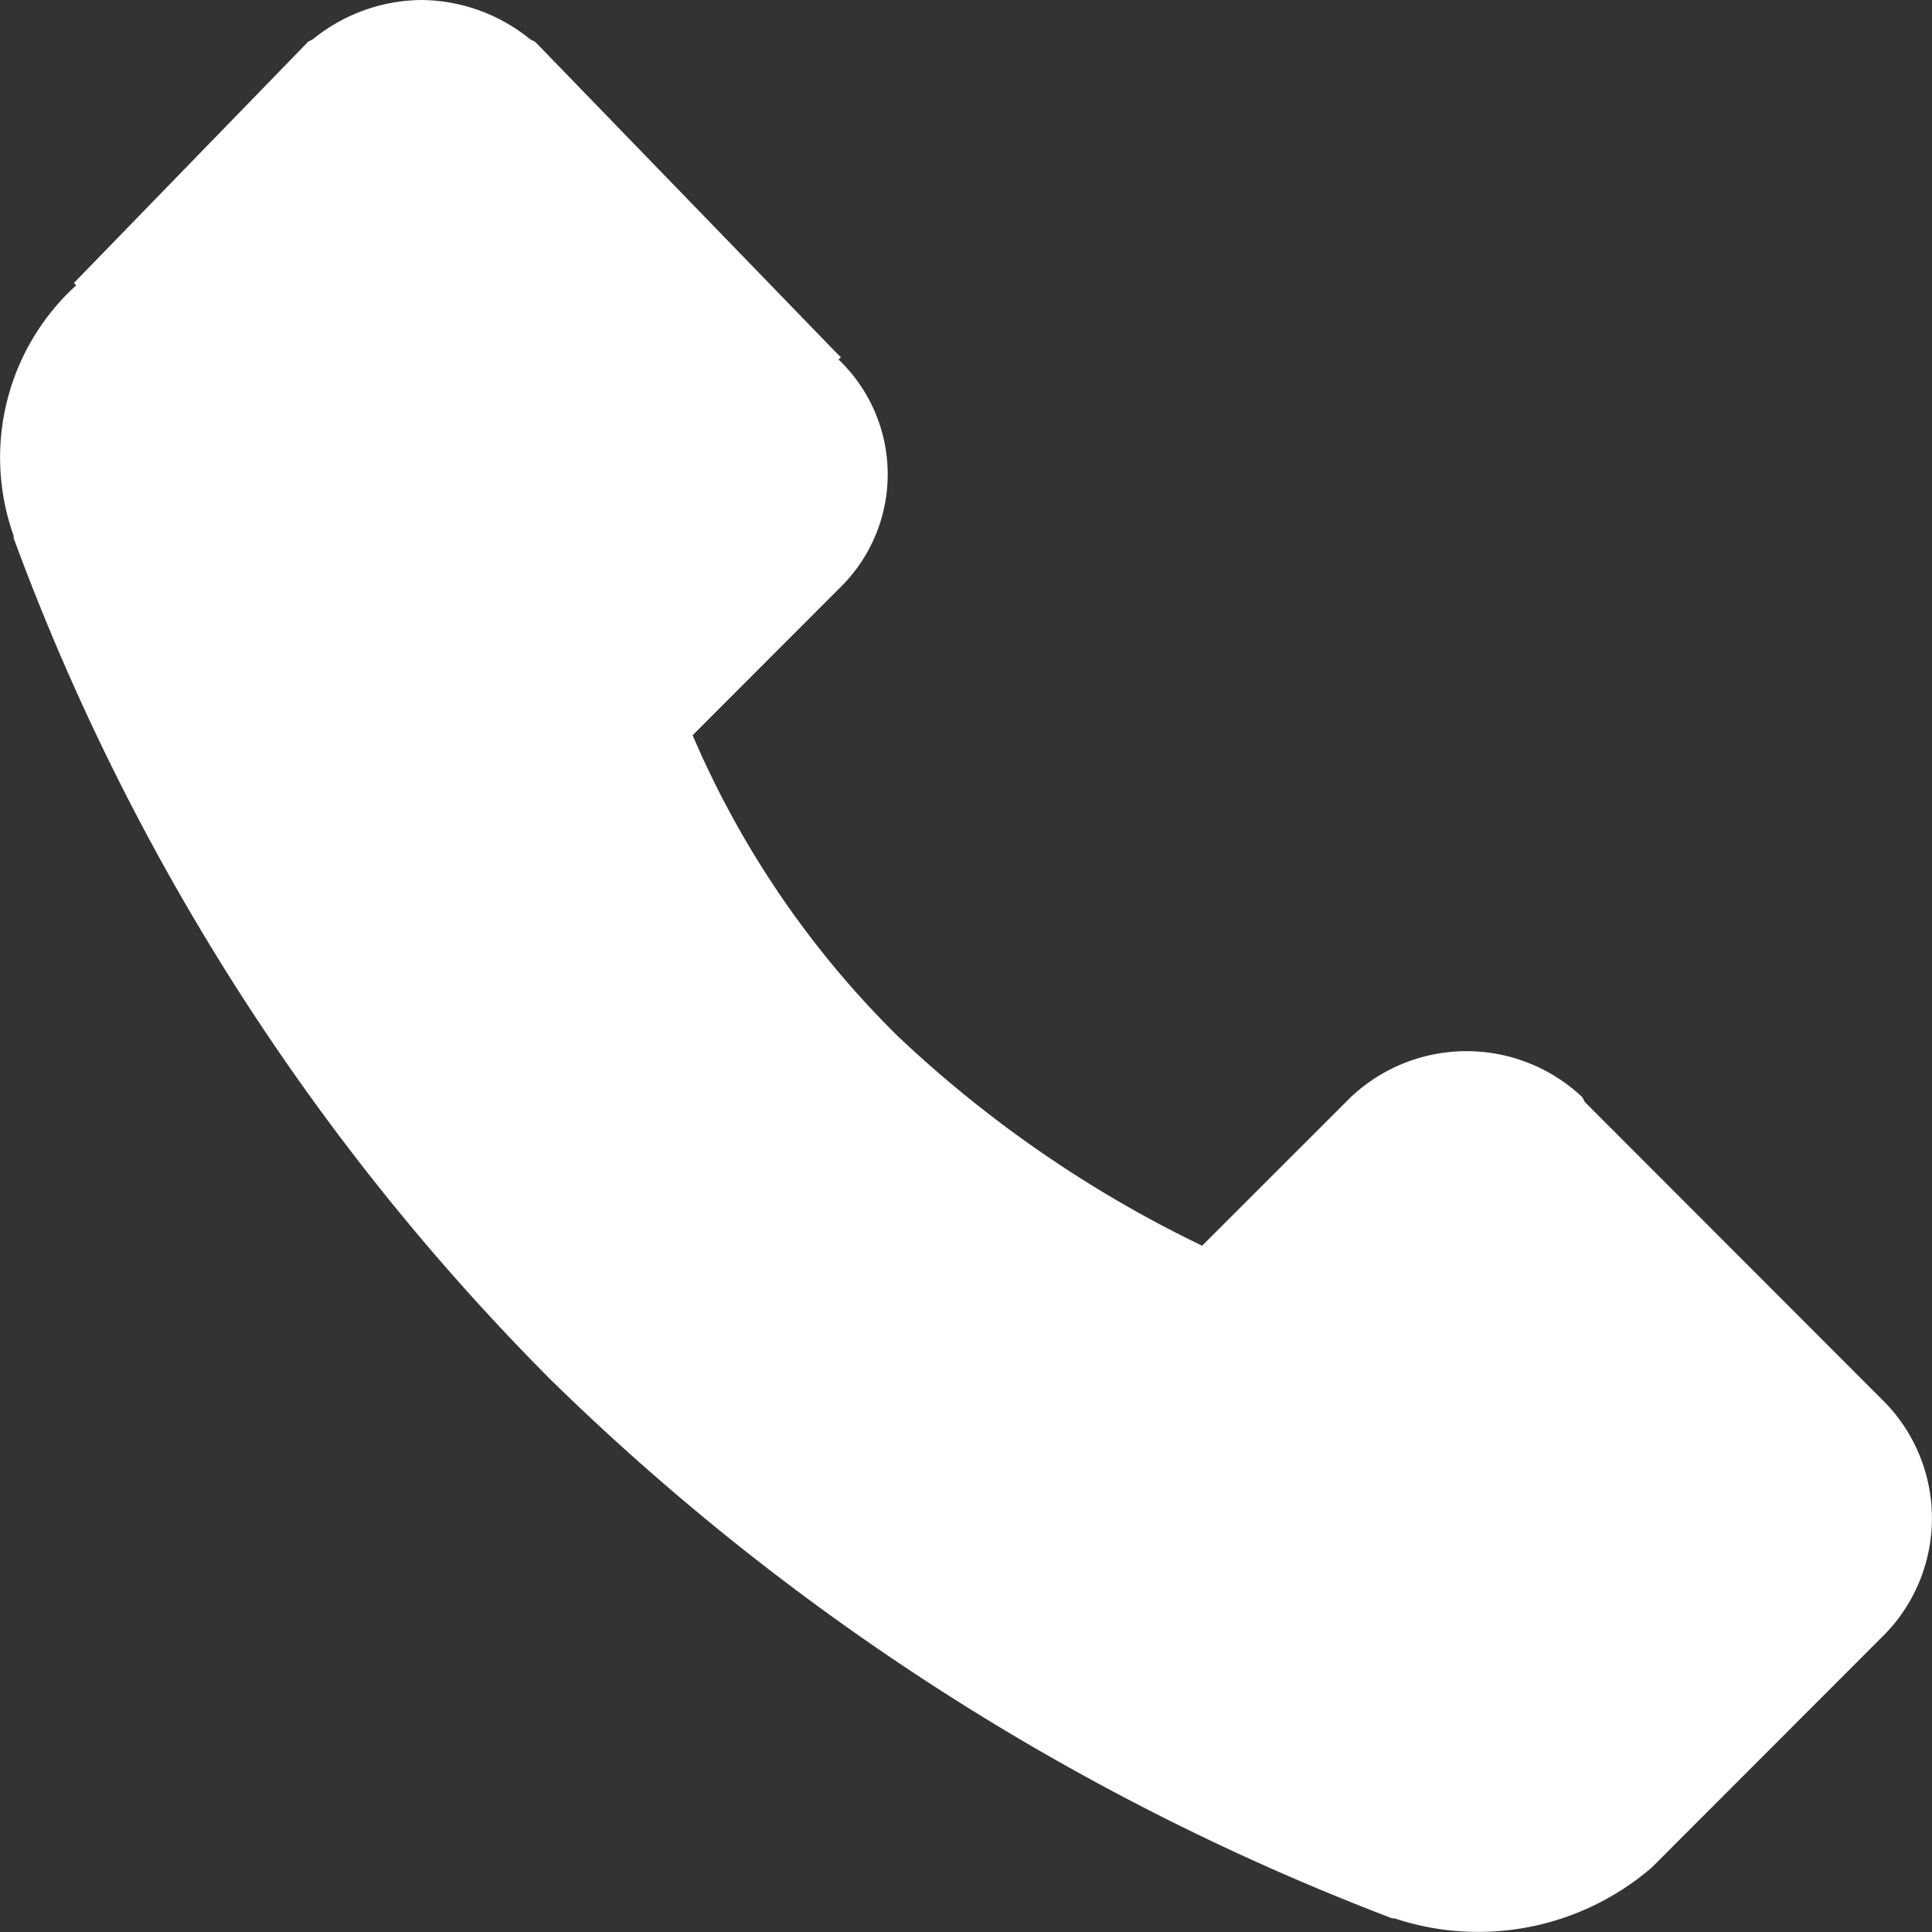 <svg xmlns="http://www.w3.org/2000/svg" width="36" height="36" viewBox="0 0 36 36">
  <rect x="0" y="0" width="36" height="36" fill="#333333" stroke="none"/>
  <path id="Iocn" d="M7.854,0A3.253,3.253,0,0,0,5.825.735L5.738.778,5.7.821,1.377,5.273l.043.043A4.338,4.338,0,0,0,.255,9.985c.005.011-.005.032,0,.043A43.44,43.44,0,0,0,10.272,25.719,45.623,45.623,0,0,0,25.945,35.747h.043a4.955,4.955,0,0,0,4.793-.951l4.361-4.366a3.1,3.1,0,0,0,0-4.279l-5.613-5.619-.043-.086a3.142,3.142,0,0,0-4.318,0L22.4,23.212a22.349,22.349,0,0,1-5.656-3.89A17.579,17.579,0,0,1,12.906,13.7l2.763-2.766A2.955,2.955,0,0,0,15.626,6.7l.043-.043-.13-.13L10.013.821,9.97.778,9.883.735A3.253,3.253,0,0,0,7.854,0Z" fill="#fff"/>
</svg>
